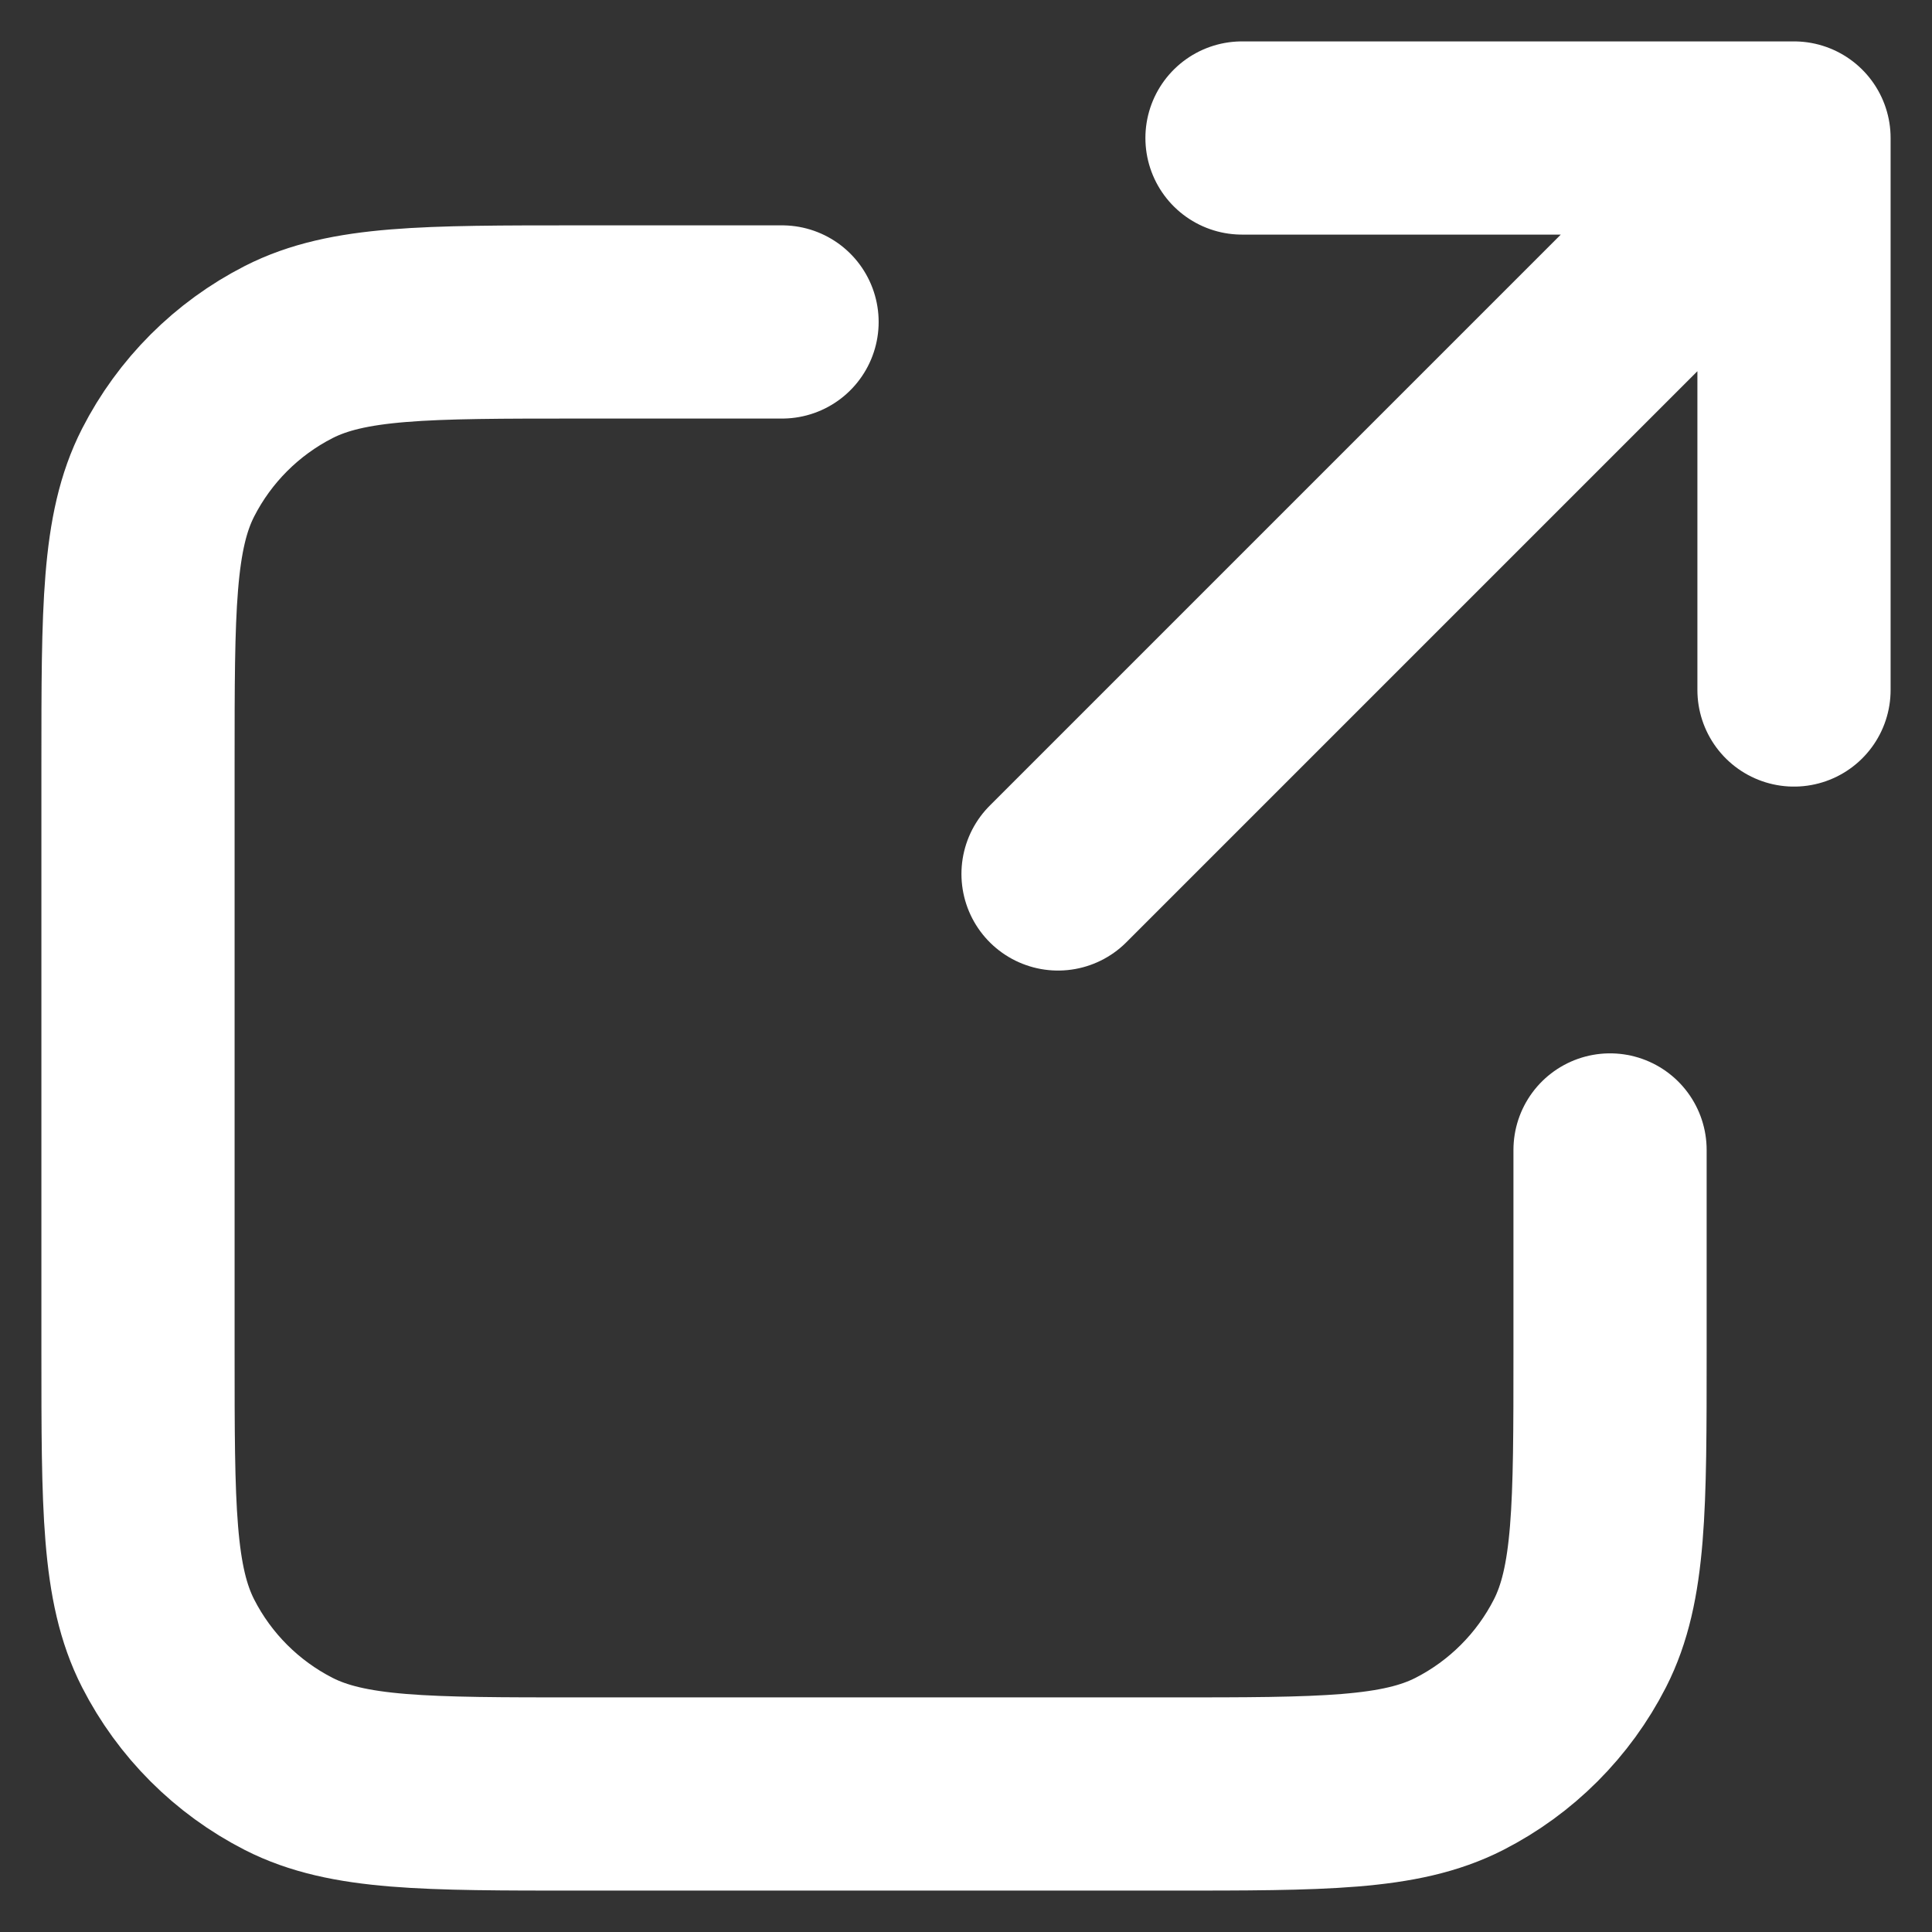 <svg width="14" height="14" viewBox="0 0 14 14" fill="none" xmlns="http://www.w3.org/2000/svg">
<rect x="0" y="0" width="14" height="14" fill="#333333" stroke="none"/>
<path d="M13 5L13 1M13 1H9M13 1L7.667 6.333M5.667 2.333H4.2C3.08 2.333 2.52 2.333 2.092 2.551C1.716 2.743 1.41 3.049 1.218 3.425C1 3.853 1 4.413 1 5.533V9.8C1 10.92 1 11.48 1.218 11.908C1.41 12.284 1.716 12.59 2.092 12.782C2.52 13 3.08 13 4.2 13H8.467C9.587 13 10.147 13 10.575 12.782C10.951 12.59 11.257 12.284 11.449 11.908C11.667 11.48 11.667 10.92 11.667 9.8V8.333" stroke="white" stroke-width="1.4" stroke-linecap="round" stroke-linejoin="round"/>
</svg>
